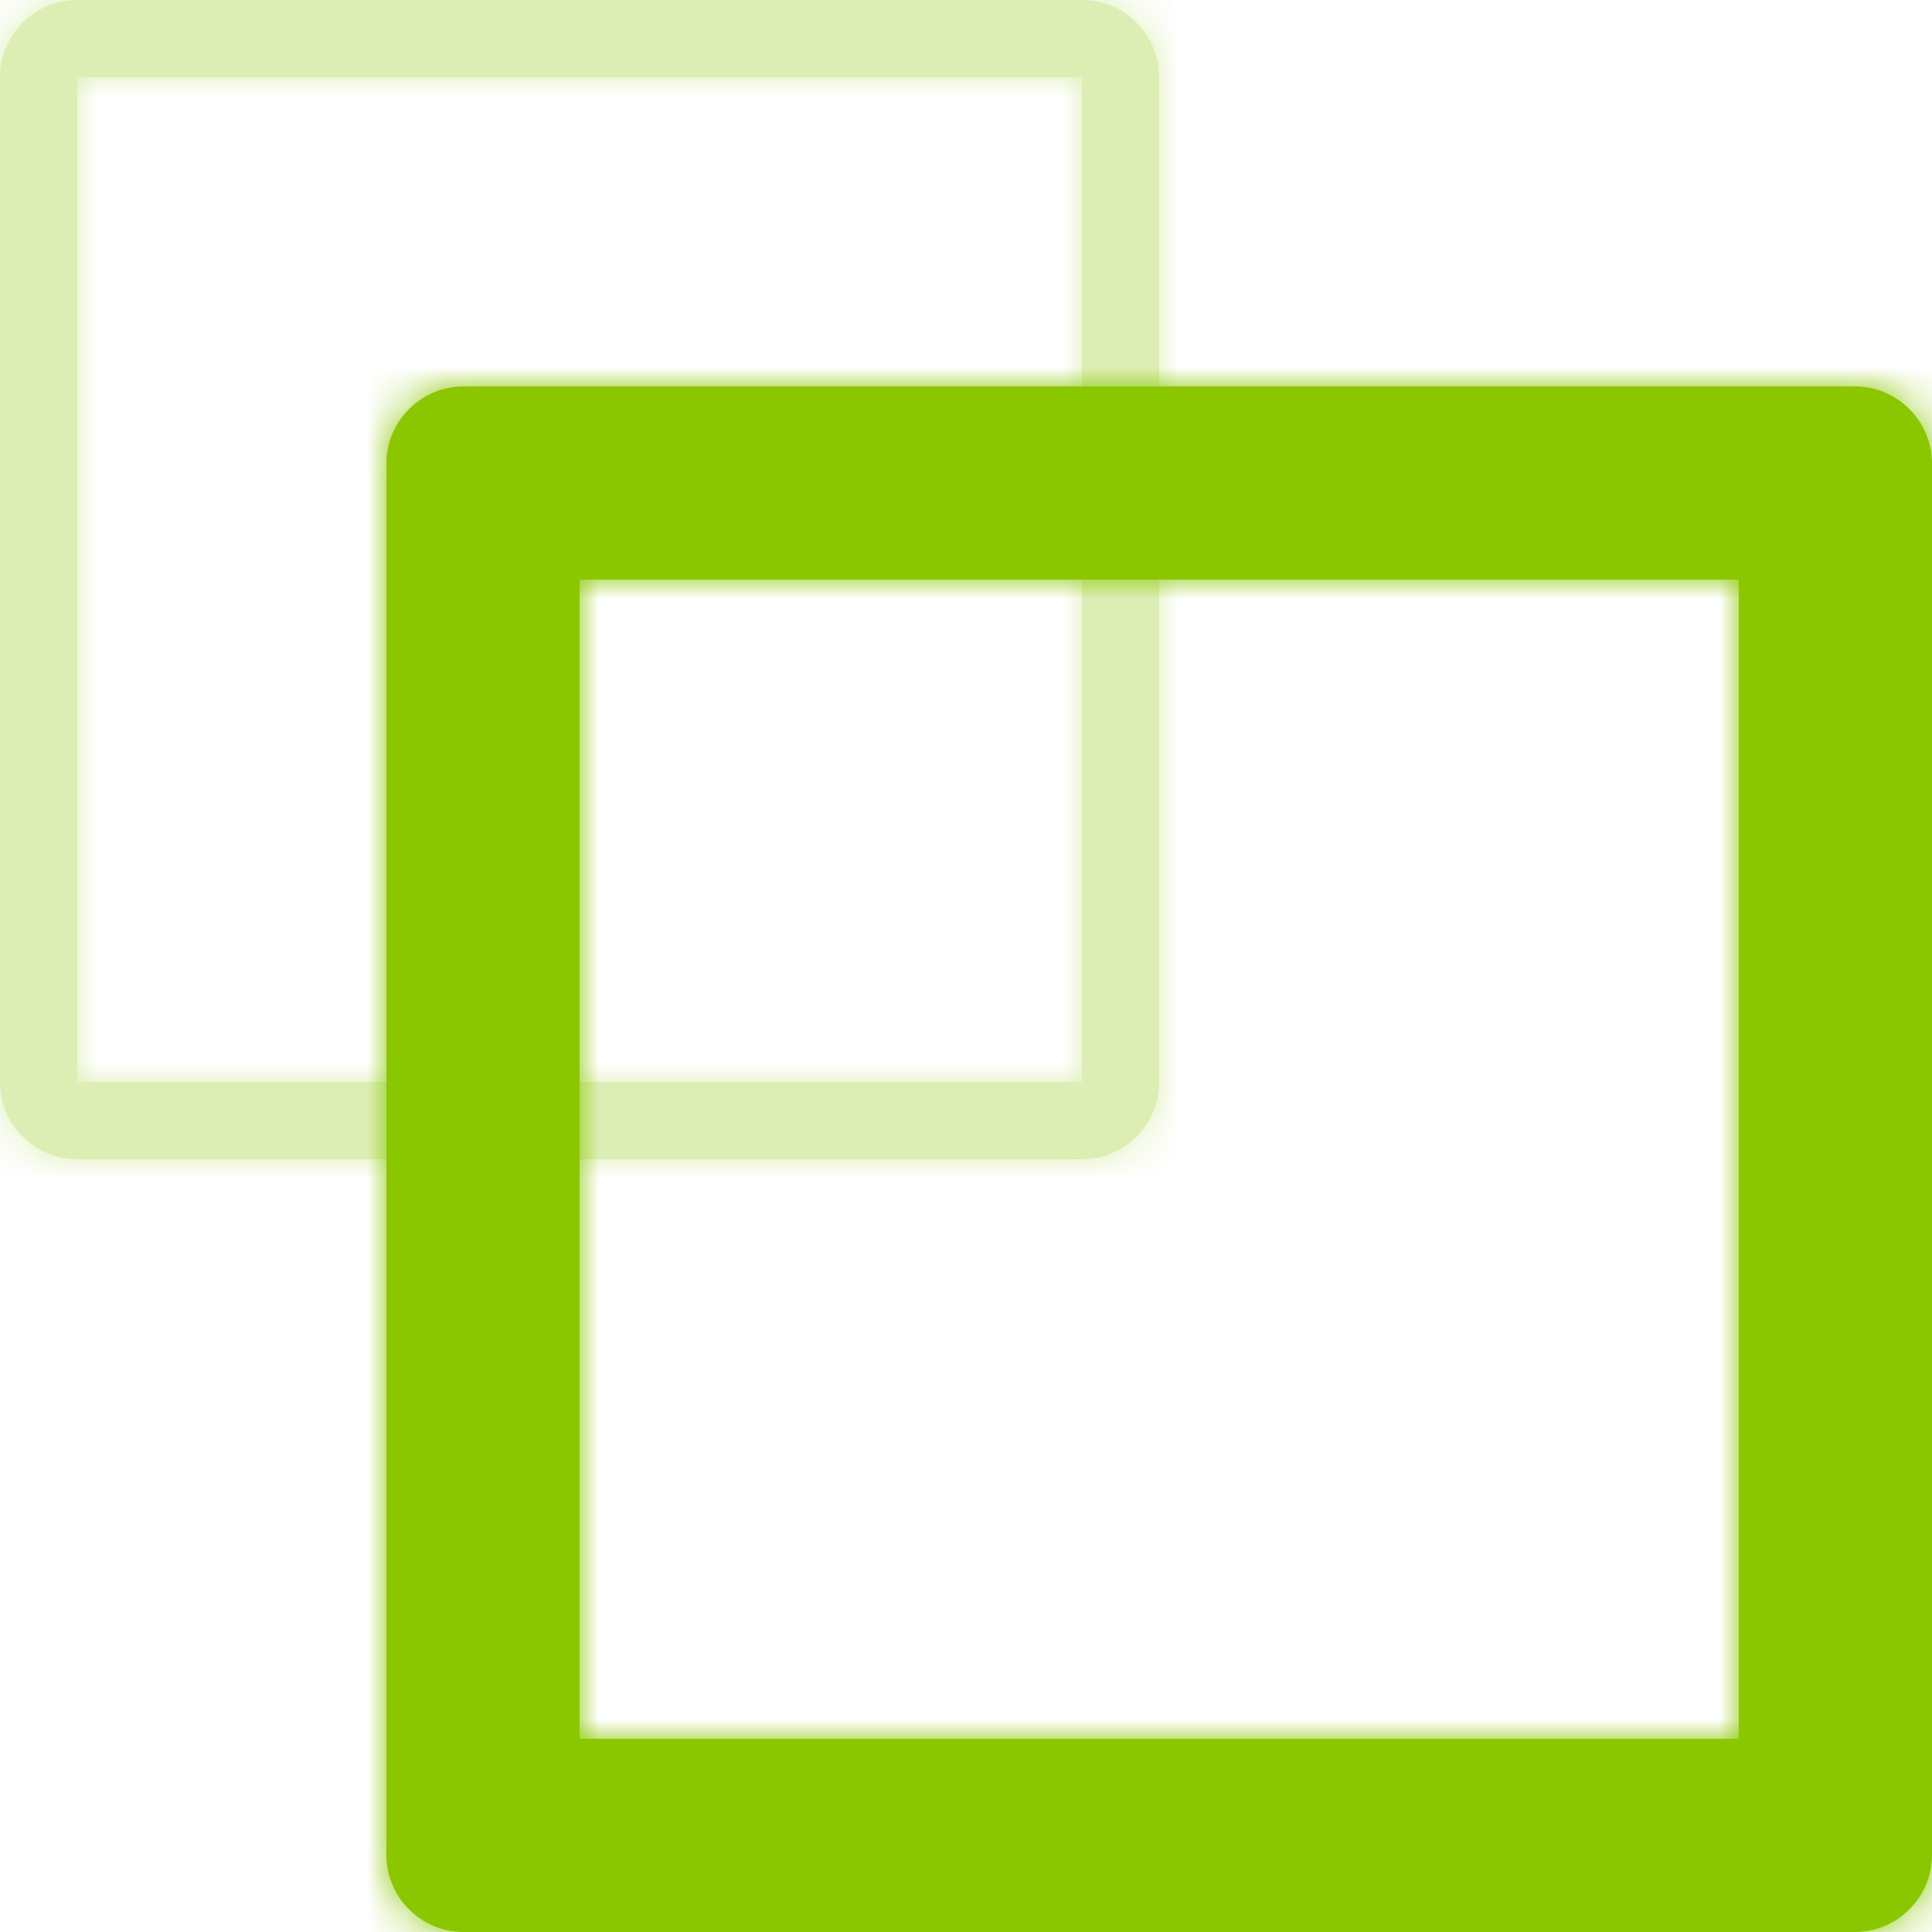 <svg width="50" height="50" viewBox="0 0 50 50" fill="none" xmlns="http://www.w3.org/2000/svg">
<mask id="path-1-inside-1" fill="white">
<path fill-rule="evenodd" clip-rule="evenodd" d="M15 15V45H45V15H15ZM12 10C10.895 10 10 10.895 10 12V48C10 49.105 10.895 50 12 50H48C49.105 50 50 49.105 50 48V12C50 10.895 49.105 10 48 10H12Z"/>
</mask>
<path fill-rule="evenodd" clip-rule="evenodd" d="M15 15V45H45V15H15ZM12 10C10.895 10 10 10.895 10 12V48C10 49.105 10.895 50 12 50H48C49.105 50 50 49.105 50 48V12C50 10.895 49.105 10 48 10H12Z" fill="#8AC700"/>
<path d="M15 45H10V50H15V45ZM15 15V10H10V15H15ZM45 45V50H50V45H45ZM45 15H50V10H45V15ZM20 45V15H10V45H20ZM45 40H15V50H45V40ZM40 15V45H50V15H40ZM15 20H45V10H15V20ZM15 12C15 13.657 13.657 15 12 15V5C8.134 5 5 8.134 5 12H15ZM15 48V12H5V48H15ZM12 45C13.657 45 15 46.343 15 48H5C5 51.866 8.134 55 12 55V45ZM48 45H12V55H48V45ZM45 48C45 46.343 46.343 45 48 45V55C51.866 55 55 51.866 55 48H45ZM45 12V48H55V12H45ZM48 15C46.343 15 45 13.657 45 12H55C55 8.134 51.866 5 48 5V15ZM12 15H48V5H12V15Z" fill="#8AC700" mask="url(#path-1-inside-1)"/>
<g opacity="0.3">
<mask id="path-3-inside-2" fill="white">
<path fill-rule="evenodd" clip-rule="evenodd" d="M28 2H2L2 28H28V2ZM2 0C0.895 0 0 0.895 0 2V28C0 29.105 0.895 30 2 30H28C29.105 30 30 29.105 30 28V2C30 0.895 29.105 0 28 0H2Z"/>
</mask>
<path fill-rule="evenodd" clip-rule="evenodd" d="M28 2H2L2 28H28V2ZM2 0C0.895 0 0 0.895 0 2V28C0 29.105 0.895 30 2 30H28C29.105 30 30 29.105 30 28V2C30 0.895 29.105 0 28 0H2Z" fill="#8AC700"/>
<path d="M2 2V0H9.16995e-09L0 2L2 2ZM28 2H30V0H28V2ZM2 28L-1.19209e-07 28L-1.28379e-07 30H2V28ZM28 28V30H30V28H28ZM2 4H28V0H2V4ZM4 28L4 2L0 2L-1.19209e-07 28L4 28ZM28 26H2V30H28V26ZM26 2V28H30V2H26ZM2 2V2V-2C-0.209 -2 -2 -0.209 -2 2H2ZM2 28V2H-2V28H2ZM2 28H2H-2C-2 30.209 -0.209 32 2 32V28ZM28 28H2V32H28V28ZM28 28V32C30.209 32 32 30.209 32 28H28ZM28 2V28H32V2H28ZM28 2H32C32 -0.209 30.209 -2 28 -2V2ZM2 2H28V-2H2V2Z" fill="#8AC700" mask="url(#path-3-inside-2)"/>
</g>
</svg>
